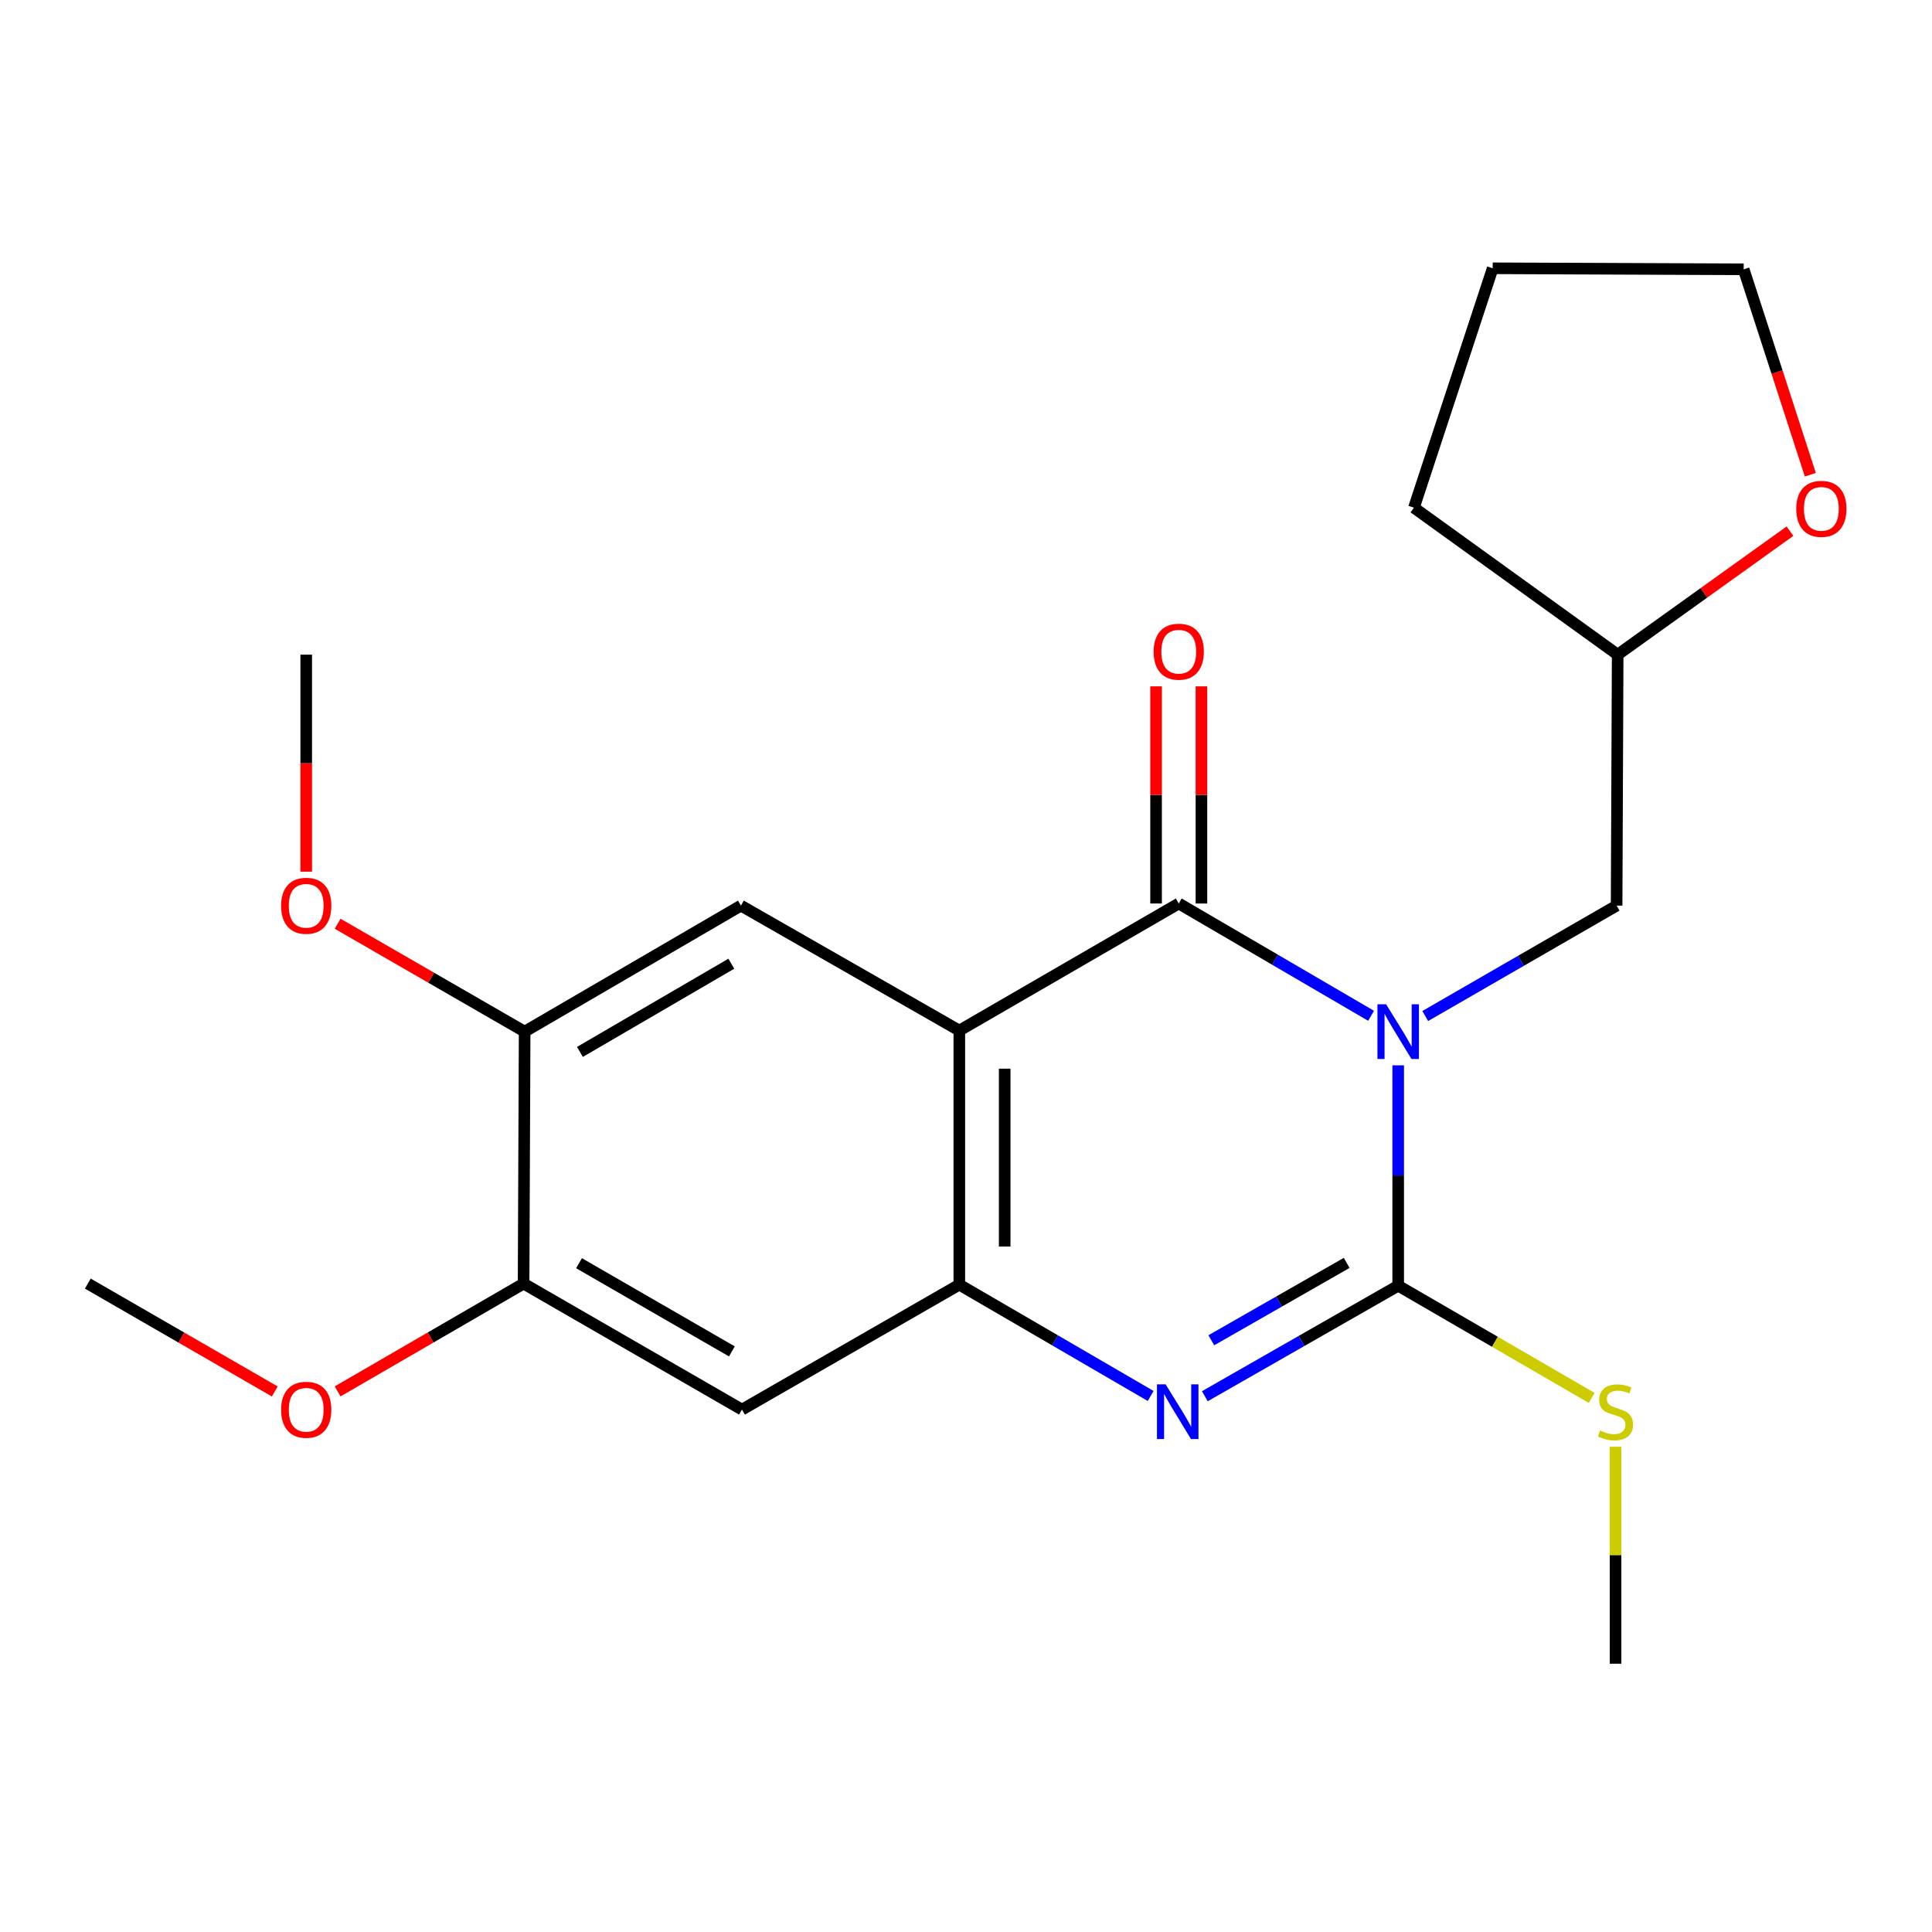 <?xml version='1.0' encoding='iso-8859-1'?>
<svg version='1.1' baseProfile='full'
              xmlns='http://www.w3.org/2000/svg'
                      xmlns:rdkit='http://www.rdkit.org/xml'
                      xmlns:xlink='http://www.w3.org/1999/xlink'
                  xml:space='preserve'
width='1000px' height='1000px' viewBox='0 0 1000 1000'>
<!-- END OF HEADER -->
<rect style='opacity:1.0;fill:#FFFFFF;stroke:none' width='1000' height='1000' x='0' y='0'> </rect>
<path class='bond-0' d='M 709.672,525.777 L 659.897,496.713' style='fill:none;fill-rule:evenodd;stroke:#0000FF;stroke-width:6px;stroke-linecap:butt;stroke-linejoin:miter;stroke-opacity:1' />
<path class='bond-0' d='M 659.897,496.713 L 610.122,467.65' style='fill:none;fill-rule:evenodd;stroke:#000000;stroke-width:6px;stroke-linecap:butt;stroke-linejoin:miter;stroke-opacity:1' />
<path class='bond-1' d='M 723.7,551.416 L 723.7,608.449' style='fill:none;fill-rule:evenodd;stroke:#0000FF;stroke-width:6px;stroke-linecap:butt;stroke-linejoin:miter;stroke-opacity:1' />
<path class='bond-1' d='M 723.7,608.449 L 723.7,665.482' style='fill:none;fill-rule:evenodd;stroke:#000000;stroke-width:6px;stroke-linecap:butt;stroke-linejoin:miter;stroke-opacity:1' />
<path class='bond-7' d='M 737.703,525.889 L 787.23,497.317' style='fill:none;fill-rule:evenodd;stroke:#0000FF;stroke-width:6px;stroke-linecap:butt;stroke-linejoin:miter;stroke-opacity:1' />
<path class='bond-7' d='M 787.23,497.317 L 836.756,468.746' style='fill:none;fill-rule:evenodd;stroke:#000000;stroke-width:6px;stroke-linecap:butt;stroke-linejoin:miter;stroke-opacity:1' />
<path class='bond-2' d='M 610.122,467.65 L 496.544,533.42' style='fill:none;fill-rule:evenodd;stroke:#000000;stroke-width:6px;stroke-linecap:butt;stroke-linejoin:miter;stroke-opacity:1' />
<path class='bond-10' d='M 621.862,467.65 L 621.862,411.451' style='fill:none;fill-rule:evenodd;stroke:#000000;stroke-width:6px;stroke-linecap:butt;stroke-linejoin:miter;stroke-opacity:1' />
<path class='bond-10' d='M 621.862,411.451 L 621.862,355.252' style='fill:none;fill-rule:evenodd;stroke:#FF0000;stroke-width:6px;stroke-linecap:butt;stroke-linejoin:miter;stroke-opacity:1' />
<path class='bond-10' d='M 598.382,467.65 L 598.382,411.451' style='fill:none;fill-rule:evenodd;stroke:#000000;stroke-width:6px;stroke-linecap:butt;stroke-linejoin:miter;stroke-opacity:1' />
<path class='bond-10' d='M 598.382,411.451 L 598.382,355.252' style='fill:none;fill-rule:evenodd;stroke:#FF0000;stroke-width:6px;stroke-linecap:butt;stroke-linejoin:miter;stroke-opacity:1' />
<path class='bond-3' d='M 723.7,665.482 L 673.657,694.085' style='fill:none;fill-rule:evenodd;stroke:#000000;stroke-width:6px;stroke-linecap:butt;stroke-linejoin:miter;stroke-opacity:1' />
<path class='bond-3' d='M 673.657,694.085 L 623.613,722.687' style='fill:none;fill-rule:evenodd;stroke:#0000FF;stroke-width:6px;stroke-linecap:butt;stroke-linejoin:miter;stroke-opacity:1' />
<path class='bond-3' d='M 697.036,653.677 L 662.005,673.699' style='fill:none;fill-rule:evenodd;stroke:#000000;stroke-width:6px;stroke-linecap:butt;stroke-linejoin:miter;stroke-opacity:1' />
<path class='bond-3' d='M 662.005,673.699 L 626.975,693.721' style='fill:none;fill-rule:evenodd;stroke:#0000FF;stroke-width:6px;stroke-linecap:butt;stroke-linejoin:miter;stroke-opacity:1' />
<path class='bond-11' d='M 723.7,665.482 L 773.782,694.518' style='fill:none;fill-rule:evenodd;stroke:#000000;stroke-width:6px;stroke-linecap:butt;stroke-linejoin:miter;stroke-opacity:1' />
<path class='bond-11' d='M 773.782,694.518 L 823.864,723.555' style='fill:none;fill-rule:evenodd;stroke:#CCCC00;stroke-width:6px;stroke-linecap:butt;stroke-linejoin:miter;stroke-opacity:1' />
<path class='bond-4' d='M 496.544,533.42 L 496.544,664.934' style='fill:none;fill-rule:evenodd;stroke:#000000;stroke-width:6px;stroke-linecap:butt;stroke-linejoin:miter;stroke-opacity:1' />
<path class='bond-4' d='M 520.024,553.147 L 520.024,645.207' style='fill:none;fill-rule:evenodd;stroke:#000000;stroke-width:6px;stroke-linecap:butt;stroke-linejoin:miter;stroke-opacity:1' />
<path class='bond-5' d='M 496.544,533.42 L 383.501,468.746' style='fill:none;fill-rule:evenodd;stroke:#000000;stroke-width:6px;stroke-linecap:butt;stroke-linejoin:miter;stroke-opacity:1' />
<path class='bond-22' d='M 595.578,722.553 L 546.061,693.743' style='fill:none;fill-rule:evenodd;stroke:#0000FF;stroke-width:6px;stroke-linecap:butt;stroke-linejoin:miter;stroke-opacity:1' />
<path class='bond-22' d='M 546.061,693.743 L 496.544,664.934' style='fill:none;fill-rule:evenodd;stroke:#000000;stroke-width:6px;stroke-linecap:butt;stroke-linejoin:miter;stroke-opacity:1' />
<path class='bond-6' d='M 496.544,664.934 L 384.049,729.608' style='fill:none;fill-rule:evenodd;stroke:#000000;stroke-width:6px;stroke-linecap:butt;stroke-linejoin:miter;stroke-opacity:1' />
<path class='bond-8' d='M 383.501,468.746 L 271.554,533.968' style='fill:none;fill-rule:evenodd;stroke:#000000;stroke-width:6px;stroke-linecap:butt;stroke-linejoin:miter;stroke-opacity:1' />
<path class='bond-8' d='M 378.529,498.817 L 300.166,544.472' style='fill:none;fill-rule:evenodd;stroke:#000000;stroke-width:6px;stroke-linecap:butt;stroke-linejoin:miter;stroke-opacity:1' />
<path class='bond-9' d='M 384.049,729.608 L 271.006,664.386' style='fill:none;fill-rule:evenodd;stroke:#000000;stroke-width:6px;stroke-linecap:butt;stroke-linejoin:miter;stroke-opacity:1' />
<path class='bond-9' d='M 378.827,699.487 L 299.697,653.832' style='fill:none;fill-rule:evenodd;stroke:#000000;stroke-width:6px;stroke-linecap:butt;stroke-linejoin:miter;stroke-opacity:1' />
<path class='bond-13' d='M 836.756,468.746 L 837.304,338.849' style='fill:none;fill-rule:evenodd;stroke:#000000;stroke-width:6px;stroke-linecap:butt;stroke-linejoin:miter;stroke-opacity:1' />
<path class='bond-14' d='M 271.554,533.968 L 223.157,506.048' style='fill:none;fill-rule:evenodd;stroke:#000000;stroke-width:6px;stroke-linecap:butt;stroke-linejoin:miter;stroke-opacity:1' />
<path class='bond-14' d='M 223.157,506.048 L 174.761,478.128' style='fill:none;fill-rule:evenodd;stroke:#FF0000;stroke-width:6px;stroke-linecap:butt;stroke-linejoin:miter;stroke-opacity:1' />
<path class='bond-24' d='M 271.554,533.968 L 271.006,664.386' style='fill:none;fill-rule:evenodd;stroke:#000000;stroke-width:6px;stroke-linecap:butt;stroke-linejoin:miter;stroke-opacity:1' />
<path class='bond-15' d='M 271.006,664.386 L 222.877,692.287' style='fill:none;fill-rule:evenodd;stroke:#000000;stroke-width:6px;stroke-linecap:butt;stroke-linejoin:miter;stroke-opacity:1' />
<path class='bond-15' d='M 222.877,692.287 L 174.749,720.187' style='fill:none;fill-rule:evenodd;stroke:#FF0000;stroke-width:6px;stroke-linecap:butt;stroke-linejoin:miter;stroke-opacity:1' />
<path class='bond-17' d='M 836.195,748.845 L 836.195,804.99' style='fill:none;fill-rule:evenodd;stroke:#CCCC00;stroke-width:6px;stroke-linecap:butt;stroke-linejoin:miter;stroke-opacity:1' />
<path class='bond-17' d='M 836.195,804.99 L 836.195,861.135' style='fill:none;fill-rule:evenodd;stroke:#000000;stroke-width:6px;stroke-linecap:butt;stroke-linejoin:miter;stroke-opacity:1' />
<path class='bond-12' d='M 926.487,274.936 L 881.895,306.892' style='fill:none;fill-rule:evenodd;stroke:#FF0000;stroke-width:6px;stroke-linecap:butt;stroke-linejoin:miter;stroke-opacity:1' />
<path class='bond-12' d='M 881.895,306.892 L 837.304,338.849' style='fill:none;fill-rule:evenodd;stroke:#000000;stroke-width:6px;stroke-linecap:butt;stroke-linejoin:miter;stroke-opacity:1' />
<path class='bond-16' d='M 937.026,245.719 L 919.776,192.559' style='fill:none;fill-rule:evenodd;stroke:#FF0000;stroke-width:6px;stroke-linecap:butt;stroke-linejoin:miter;stroke-opacity:1' />
<path class='bond-16' d='M 919.776,192.559 L 902.526,139.4' style='fill:none;fill-rule:evenodd;stroke:#000000;stroke-width:6px;stroke-linecap:butt;stroke-linejoin:miter;stroke-opacity:1' />
<path class='bond-20' d='M 837.304,338.849 L 731.853,262.774' style='fill:none;fill-rule:evenodd;stroke:#000000;stroke-width:6px;stroke-linecap:butt;stroke-linejoin:miter;stroke-opacity:1' />
<path class='bond-19' d='M 158.498,451.178 L 158.498,395.014' style='fill:none;fill-rule:evenodd;stroke:#FF0000;stroke-width:6px;stroke-linecap:butt;stroke-linejoin:miter;stroke-opacity:1' />
<path class='bond-19' d='M 158.498,395.014 L 158.498,338.849' style='fill:none;fill-rule:evenodd;stroke:#000000;stroke-width:6px;stroke-linecap:butt;stroke-linejoin:miter;stroke-opacity:1' />
<path class='bond-18' d='M 142.235,720.225 L 93.845,692.306' style='fill:none;fill-rule:evenodd;stroke:#FF0000;stroke-width:6px;stroke-linecap:butt;stroke-linejoin:miter;stroke-opacity:1' />
<path class='bond-18' d='M 93.845,692.306 L 45.455,664.386' style='fill:none;fill-rule:evenodd;stroke:#000000;stroke-width:6px;stroke-linecap:butt;stroke-linejoin:miter;stroke-opacity:1' />
<path class='bond-23' d='M 902.526,139.4 L 772.617,138.865' style='fill:none;fill-rule:evenodd;stroke:#000000;stroke-width:6px;stroke-linecap:butt;stroke-linejoin:miter;stroke-opacity:1' />
<path class='bond-21' d='M 731.853,262.774 L 772.617,138.865' style='fill:none;fill-rule:evenodd;stroke:#000000;stroke-width:6px;stroke-linecap:butt;stroke-linejoin:miter;stroke-opacity:1' />
<path  class='atom-0' d='M 717.44 519.808
L 726.72 534.808
Q 727.64 536.288, 729.12 538.968
Q 730.6 541.648, 730.68 541.808
L 730.68 519.808
L 734.44 519.808
L 734.44 548.128
L 730.56 548.128
L 720.6 531.728
Q 719.44 529.808, 718.2 527.608
Q 717 525.408, 716.64 524.728
L 716.64 548.128
L 712.96 548.128
L 712.96 519.808
L 717.44 519.808
' fill='#0000FF'/>
<path  class='atom-4' d='M 603.327 716.544
L 612.607 731.544
Q 613.527 733.024, 615.007 735.704
Q 616.487 738.384, 616.567 738.544
L 616.567 716.544
L 620.327 716.544
L 620.327 744.864
L 616.447 744.864
L 606.487 728.464
Q 605.327 726.544, 604.087 724.344
Q 602.887 722.144, 602.527 721.464
L 602.527 744.864
L 598.847 744.864
L 598.847 716.544
L 603.327 716.544
' fill='#0000FF'/>
<path  class='atom-11' d='M 597.122 337.312
Q 597.122 330.512, 600.482 326.712
Q 603.842 322.912, 610.122 322.912
Q 616.402 322.912, 619.762 326.712
Q 623.122 330.512, 623.122 337.312
Q 623.122 344.192, 619.722 348.112
Q 616.322 351.992, 610.122 351.992
Q 603.882 351.992, 600.482 348.112
Q 597.122 344.232, 597.122 337.312
M 610.122 348.792
Q 614.442 348.792, 616.762 345.912
Q 619.122 342.992, 619.122 337.312
Q 619.122 331.752, 616.762 328.952
Q 614.442 326.112, 610.122 326.112
Q 605.802 326.112, 603.442 328.912
Q 601.122 331.712, 601.122 337.312
Q 601.122 343.032, 603.442 345.912
Q 605.802 348.792, 610.122 348.792
' fill='#FF0000'/>
<path  class='atom-12' d='M 828.195 740.424
Q 828.515 740.544, 829.835 741.104
Q 831.155 741.664, 832.595 742.024
Q 834.075 742.344, 835.515 742.344
Q 838.195 742.344, 839.755 741.064
Q 841.315 739.744, 841.315 737.464
Q 841.315 735.904, 840.515 734.944
Q 839.755 733.984, 838.555 733.464
Q 837.355 732.944, 835.355 732.344
Q 832.835 731.584, 831.315 730.864
Q 829.835 730.144, 828.755 728.624
Q 827.715 727.104, 827.715 724.544
Q 827.715 720.984, 830.115 718.784
Q 832.555 716.584, 837.355 716.584
Q 840.635 716.584, 844.355 718.144
L 843.435 721.224
Q 840.035 719.824, 837.475 719.824
Q 834.715 719.824, 833.195 720.984
Q 831.675 722.104, 831.715 724.064
Q 831.715 725.584, 832.475 726.504
Q 833.275 727.424, 834.395 727.944
Q 835.555 728.464, 837.475 729.064
Q 840.035 729.864, 841.555 730.664
Q 843.075 731.464, 844.155 733.104
Q 845.275 734.704, 845.275 737.464
Q 845.275 741.384, 842.635 743.504
Q 840.035 745.584, 835.675 745.584
Q 833.155 745.584, 831.235 745.024
Q 829.355 744.504, 827.115 743.584
L 828.195 740.424
' fill='#CCCC00'/>
<path  class='atom-13' d='M 929.729 263.376
Q 929.729 256.576, 933.089 252.776
Q 936.449 248.976, 942.729 248.976
Q 949.009 248.976, 952.369 252.776
Q 955.729 256.576, 955.729 263.376
Q 955.729 270.256, 952.329 274.176
Q 948.929 278.056, 942.729 278.056
Q 936.489 278.056, 933.089 274.176
Q 929.729 270.296, 929.729 263.376
M 942.729 274.856
Q 947.049 274.856, 949.369 271.976
Q 951.729 269.056, 951.729 263.376
Q 951.729 257.816, 949.369 255.016
Q 947.049 252.176, 942.729 252.176
Q 938.409 252.176, 936.049 254.976
Q 933.729 257.776, 933.729 263.376
Q 933.729 269.096, 936.049 271.976
Q 938.409 274.856, 942.729 274.856
' fill='#FF0000'/>
<path  class='atom-15' d='M 145.498 468.826
Q 145.498 462.026, 148.858 458.226
Q 152.218 454.426, 158.498 454.426
Q 164.778 454.426, 168.138 458.226
Q 171.498 462.026, 171.498 468.826
Q 171.498 475.706, 168.098 479.626
Q 164.698 483.506, 158.498 483.506
Q 152.258 483.506, 148.858 479.626
Q 145.498 475.746, 145.498 468.826
M 158.498 480.306
Q 162.818 480.306, 165.138 477.426
Q 167.498 474.506, 167.498 468.826
Q 167.498 463.266, 165.138 460.466
Q 162.818 457.626, 158.498 457.626
Q 154.178 457.626, 151.818 460.426
Q 149.498 463.226, 149.498 468.826
Q 149.498 474.546, 151.818 477.426
Q 154.178 480.306, 158.498 480.306
' fill='#FF0000'/>
<path  class='atom-16' d='M 145.498 729.688
Q 145.498 722.888, 148.858 719.088
Q 152.218 715.288, 158.498 715.288
Q 164.778 715.288, 168.138 719.088
Q 171.498 722.888, 171.498 729.688
Q 171.498 736.568, 168.098 740.488
Q 164.698 744.368, 158.498 744.368
Q 152.258 744.368, 148.858 740.488
Q 145.498 736.608, 145.498 729.688
M 158.498 741.168
Q 162.818 741.168, 165.138 738.288
Q 167.498 735.368, 167.498 729.688
Q 167.498 724.128, 165.138 721.328
Q 162.818 718.488, 158.498 718.488
Q 154.178 718.488, 151.818 721.288
Q 149.498 724.088, 149.498 729.688
Q 149.498 735.408, 151.818 738.288
Q 154.178 741.168, 158.498 741.168
' fill='#FF0000'/>
</svg>
